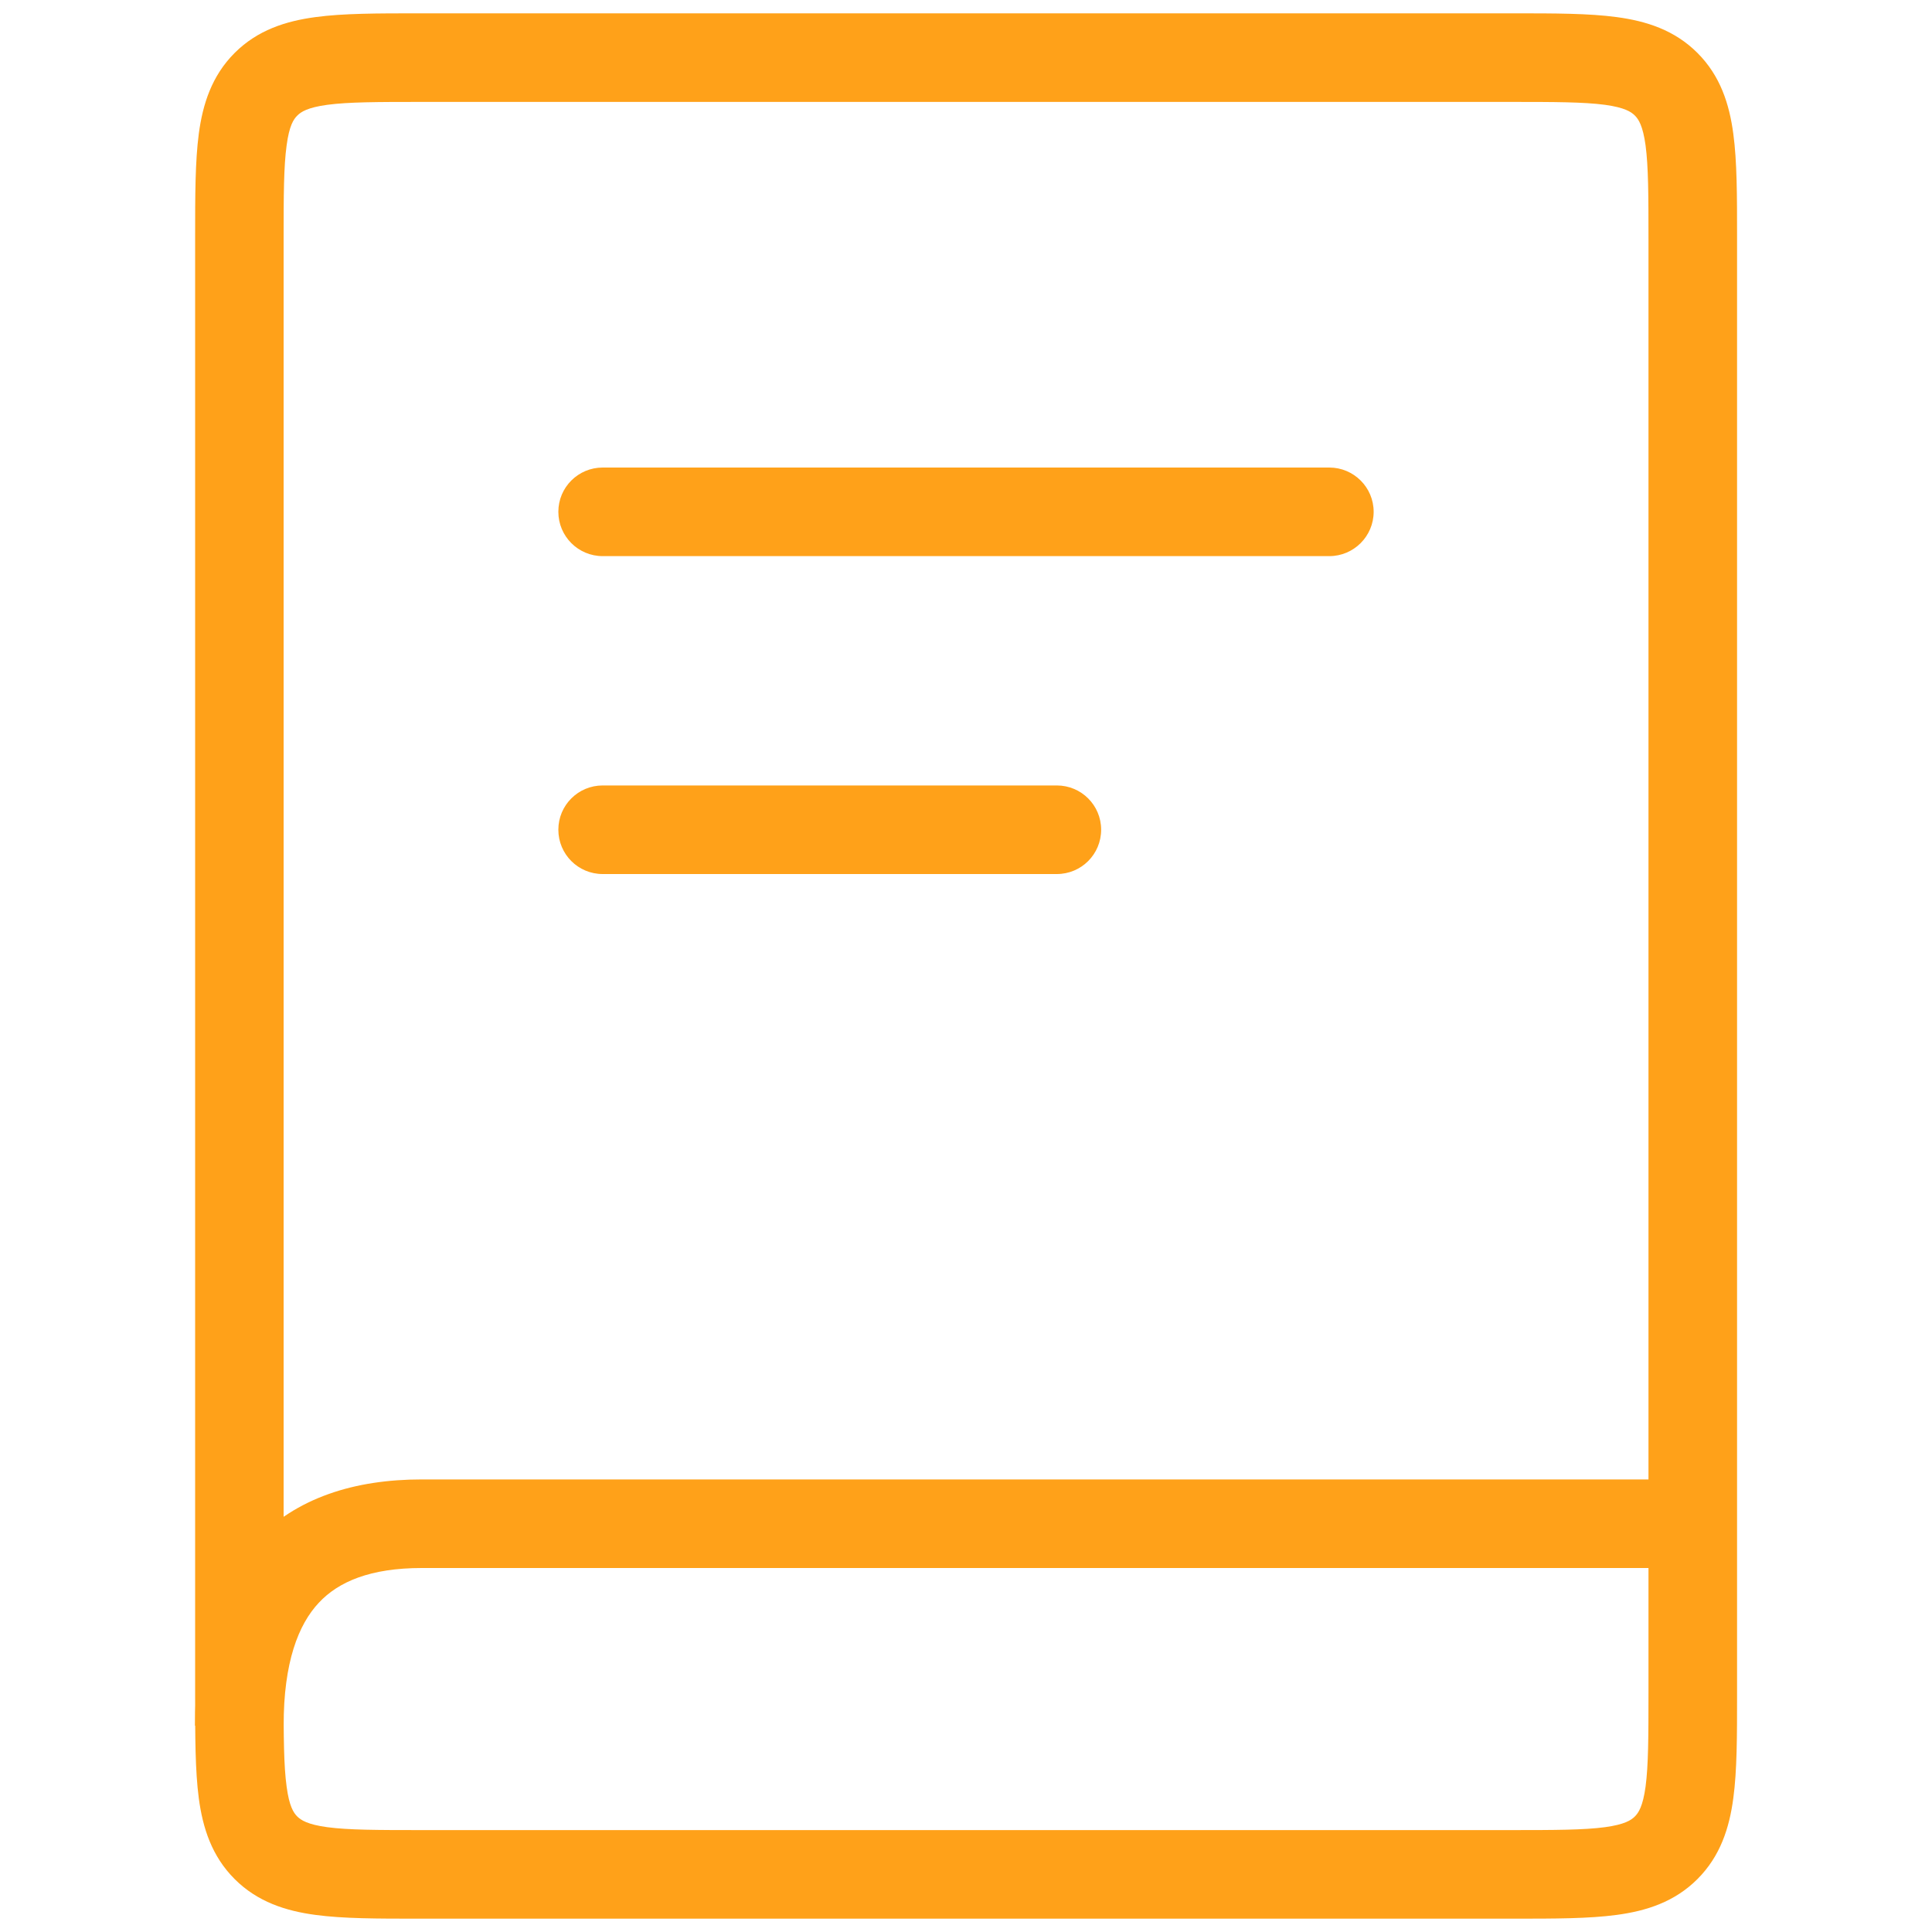 <svg width="20" height="20" viewBox="0 0 20 20" fill="none" xmlns="http://www.w3.org/2000/svg">
<g id="icon">
<path id="Vector" fill-rule="evenodd" clip-rule="evenodd" d="M16.614 1.085C16.395 1.056 16.099 1.055 15.643 1.055L4.358 1.055C3.902 1.055 3.606 1.056 3.388 1.085C3.183 1.113 3.116 1.158 3.078 1.196C3.039 1.234 2.994 1.301 2.967 1.506C2.937 1.725 2.936 2.02 2.936 2.476L2.936 17.524C2.936 17.98 2.937 18.275 2.967 18.494C2.994 18.699 3.039 18.766 3.077 18.804C3.116 18.842 3.183 18.887 3.388 18.915C3.606 18.944 3.902 18.945 4.358 18.945H15.643C16.099 18.945 16.395 18.944 16.614 18.915C16.819 18.887 16.886 18.842 16.924 18.804C16.962 18.766 17.007 18.699 17.035 18.494C17.064 18.275 17.065 17.98 17.065 17.523V2.476C17.065 2.02 17.064 1.725 17.035 1.506C17.007 1.301 16.962 1.234 16.924 1.196C16.886 1.158 16.819 1.113 16.614 1.085ZM16.736 0.177C17.043 0.218 17.335 0.311 17.572 0.548C17.809 0.785 17.902 1.077 17.943 1.384C17.982 1.671 17.982 2.029 17.982 2.446V17.554C17.982 17.971 17.982 18.329 17.943 18.616C17.902 18.923 17.809 19.215 17.572 19.452C17.335 19.689 17.043 19.782 16.736 19.823C16.449 19.862 16.091 19.862 15.674 19.862H4.327C3.91 19.862 3.552 19.862 3.265 19.823C2.959 19.782 2.666 19.689 2.429 19.452C2.192 19.215 2.099 18.923 2.058 18.616C2.02 18.329 2.02 17.971 2.02 17.554L2.02 2.476C2.02 2.466 2.02 2.456 2.02 2.446C2.02 2.029 2.02 1.671 2.058 1.384C2.099 1.077 2.192 0.785 2.429 0.548C2.666 0.311 2.959 0.218 3.266 0.177C3.552 0.138 3.91 0.138 4.328 0.138C4.338 0.138 4.348 0.138 4.358 0.138L15.674 0.138C16.091 0.138 16.449 0.138 16.736 0.177Z" fill="#FFA119"/>
<path id="Vector_2" fill-rule="evenodd" clip-rule="evenodd" d="M2.63 15.966C3.064 15.5 3.678 15.315 4.366 15.315V15.774V16.232C3.836 16.232 3.505 16.372 3.3 16.592C3.089 16.817 2.936 17.207 2.936 17.864H2.019C2.019 17.082 2.201 16.426 2.63 15.966ZM4.366 15.774V16.232H17.427V15.315H4.366V15.774Z" fill="#FFA119"/>
<path id="Vector_3" fill-rule="evenodd" clip-rule="evenodd" d="M5.78 5.298C5.78 5.045 5.985 4.84 6.239 4.84H13.761C14.014 4.84 14.22 5.045 14.22 5.298C14.22 5.551 14.014 5.757 13.761 5.757H6.239C5.985 5.757 5.78 5.551 5.78 5.298Z" fill="#FFA119"/>
<path id="Vector_4" fill-rule="evenodd" clip-rule="evenodd" d="M5.78 8.589C5.78 8.336 5.985 8.131 6.239 8.131H10.94C11.194 8.131 11.399 8.336 11.399 8.589C11.399 8.843 11.194 9.048 10.94 9.048H6.239C5.985 9.048 5.78 8.843 5.78 8.589Z" fill="#FFA119"/>
</g>
</svg>
